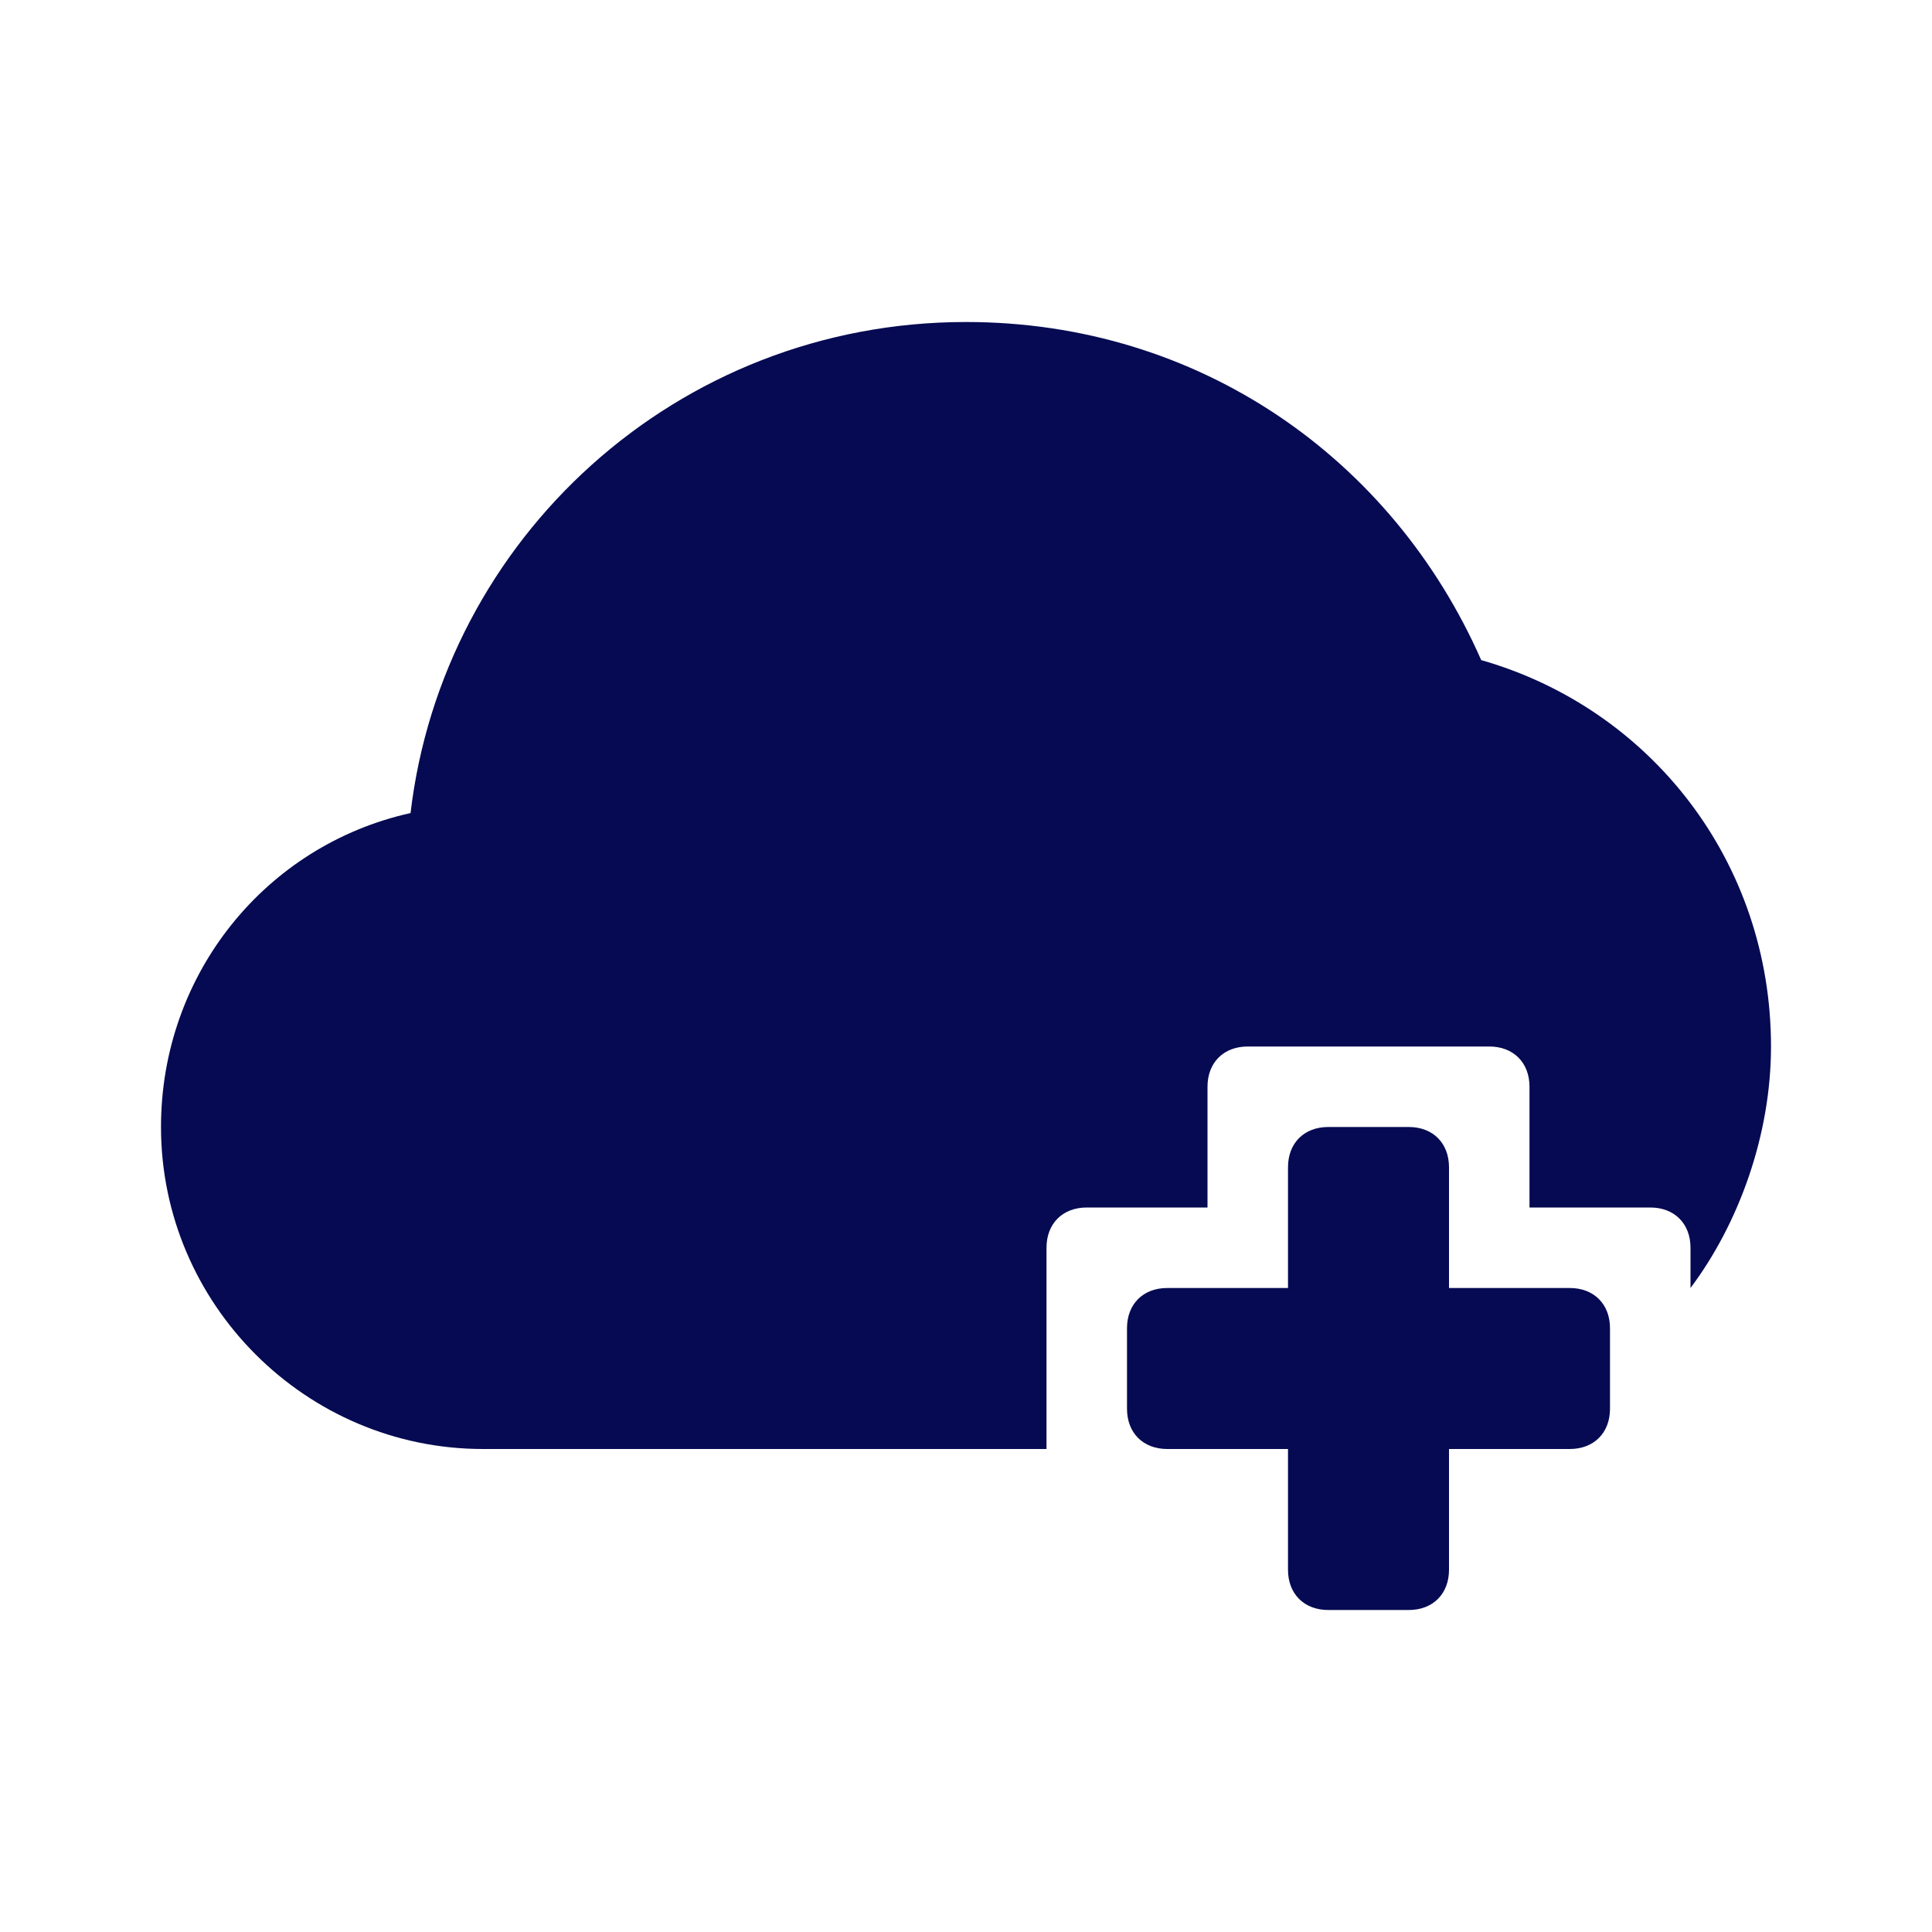 <svg xmlns="http://www.w3.org/2000/svg" xmlns:xlink="http://www.w3.org/1999/xlink" id="Layer_1" x="0px" y="0px" viewBox="0 0 24 24" style="enable-background:new 0 0 24 24;" xml:space="preserve"><style type="text/css">	.st0{fill:#050A52;}</style><g>	<path class="st0" d="M19.5,16H18v-1.5c0-0.3-0.2-0.5-0.5-0.5h-1c-0.3,0-0.5,0.2-0.5,0.5V16h-1.5c-0.3,0-0.5,0.2-0.5,0.5v1  c0,0.3,0.2,0.5,0.5,0.5H16v1.5c0,0.3,0.2,0.5,0.5,0.5h1c0.3,0,0.5-0.2,0.5-0.5V18h1.5c0.3,0,0.5-0.2,0.5-0.5v-1  C20,16.2,19.8,16,19.5,16z"></path>	<path class="st0" d="M22,13c0-2.3-1.5-4.2-3.6-4.8C17.3,5.7,14.9,4,12,4c-3.6,0-6.5,2.7-6.9,6.1C3.3,10.5,2,12.1,2,14  c0,2.2,1.8,4,4,4h7v-2.5c0-0.3,0.2-0.5,0.5-0.5H15v-1.5c0-0.3,0.2-0.5,0.5-0.5h3c0.3,0,0.5,0.2,0.5,0.5V15h1.5  c0.3,0,0.5,0.2,0.5,0.5V16C21.6,15.2,22,14.1,22,13z"></path></g></svg>